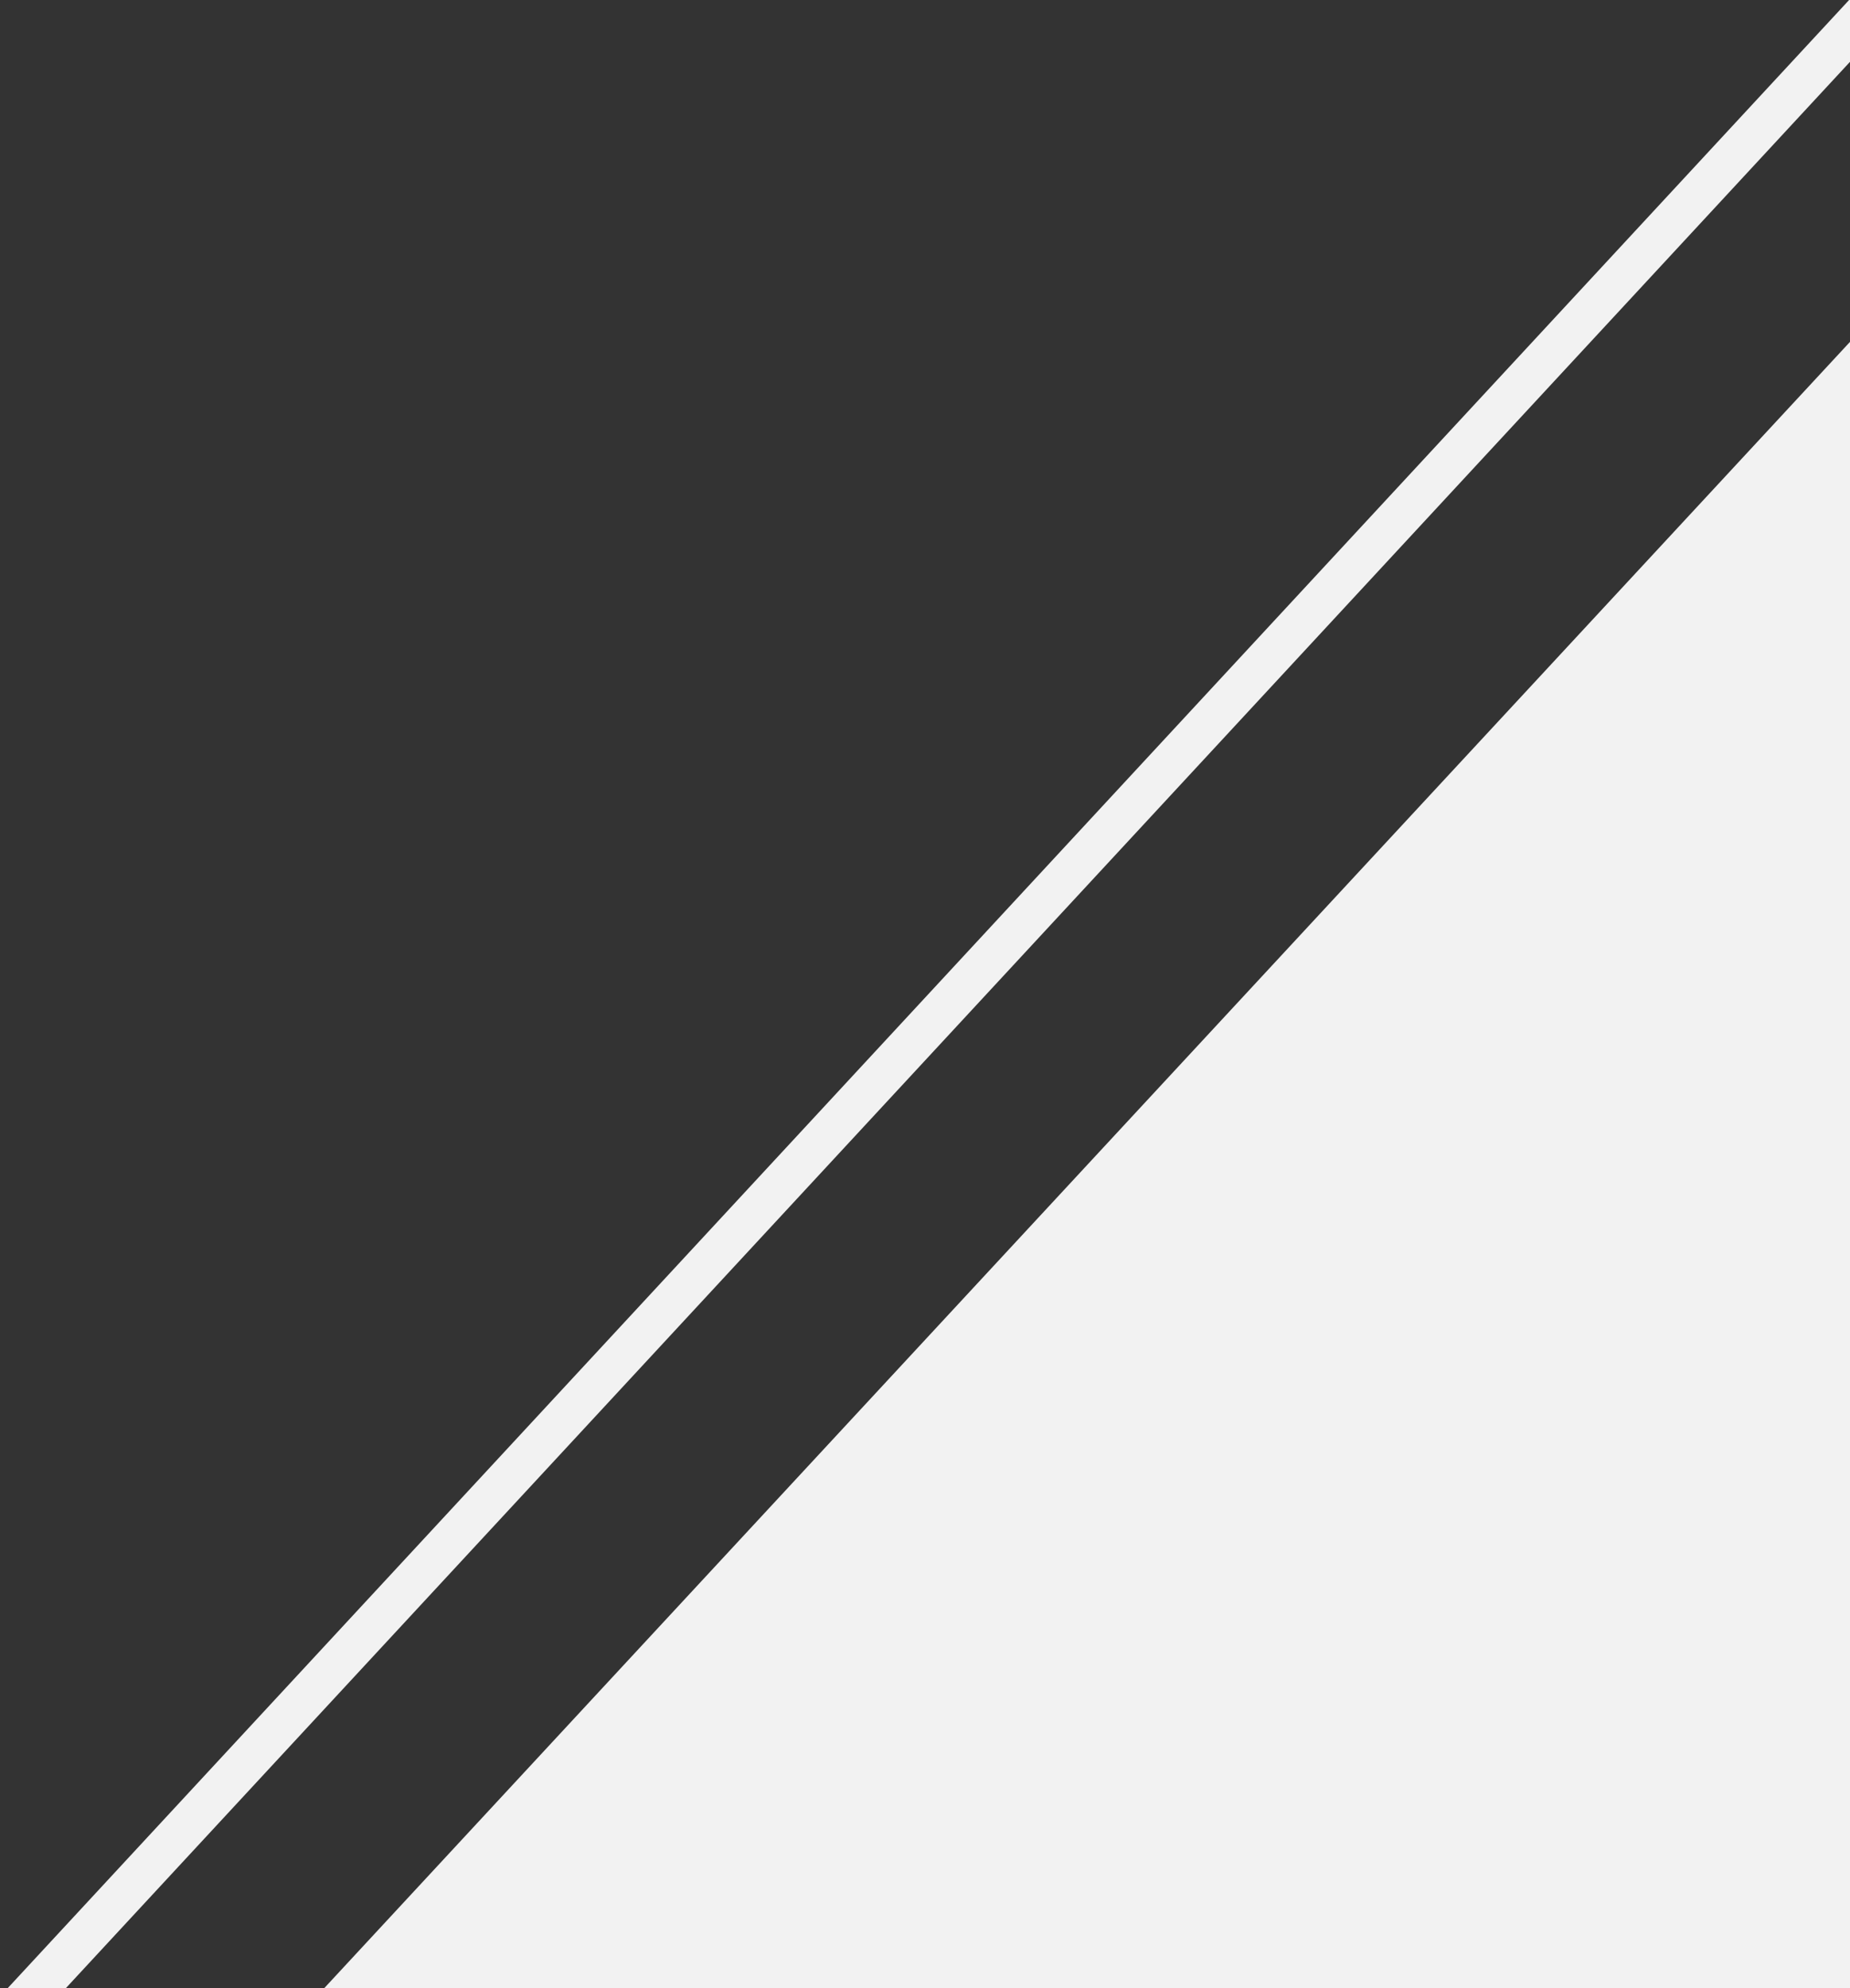 <svg xmlns="http://www.w3.org/2000/svg" viewBox="0 0 693.6 745.5" width="100%" style="vertical-align: middle; max-width: 100%; width: 100%;"><rect x="0" y="0" width="693.6" height="745.5" fill="#333333" stroke="none"/><g><polygon points="121.6 745.5 693.6 745.5 693.6 128.2 121.6 745.5" fill="rgb(242, 242, 242)"></polygon><rect x="-431" y="459.8" width="1404.4" height="16" transform="translate(-256.3 348.7) rotate(-47.2)" fill="rgb(242, 242, 242)"></rect></g></svg>